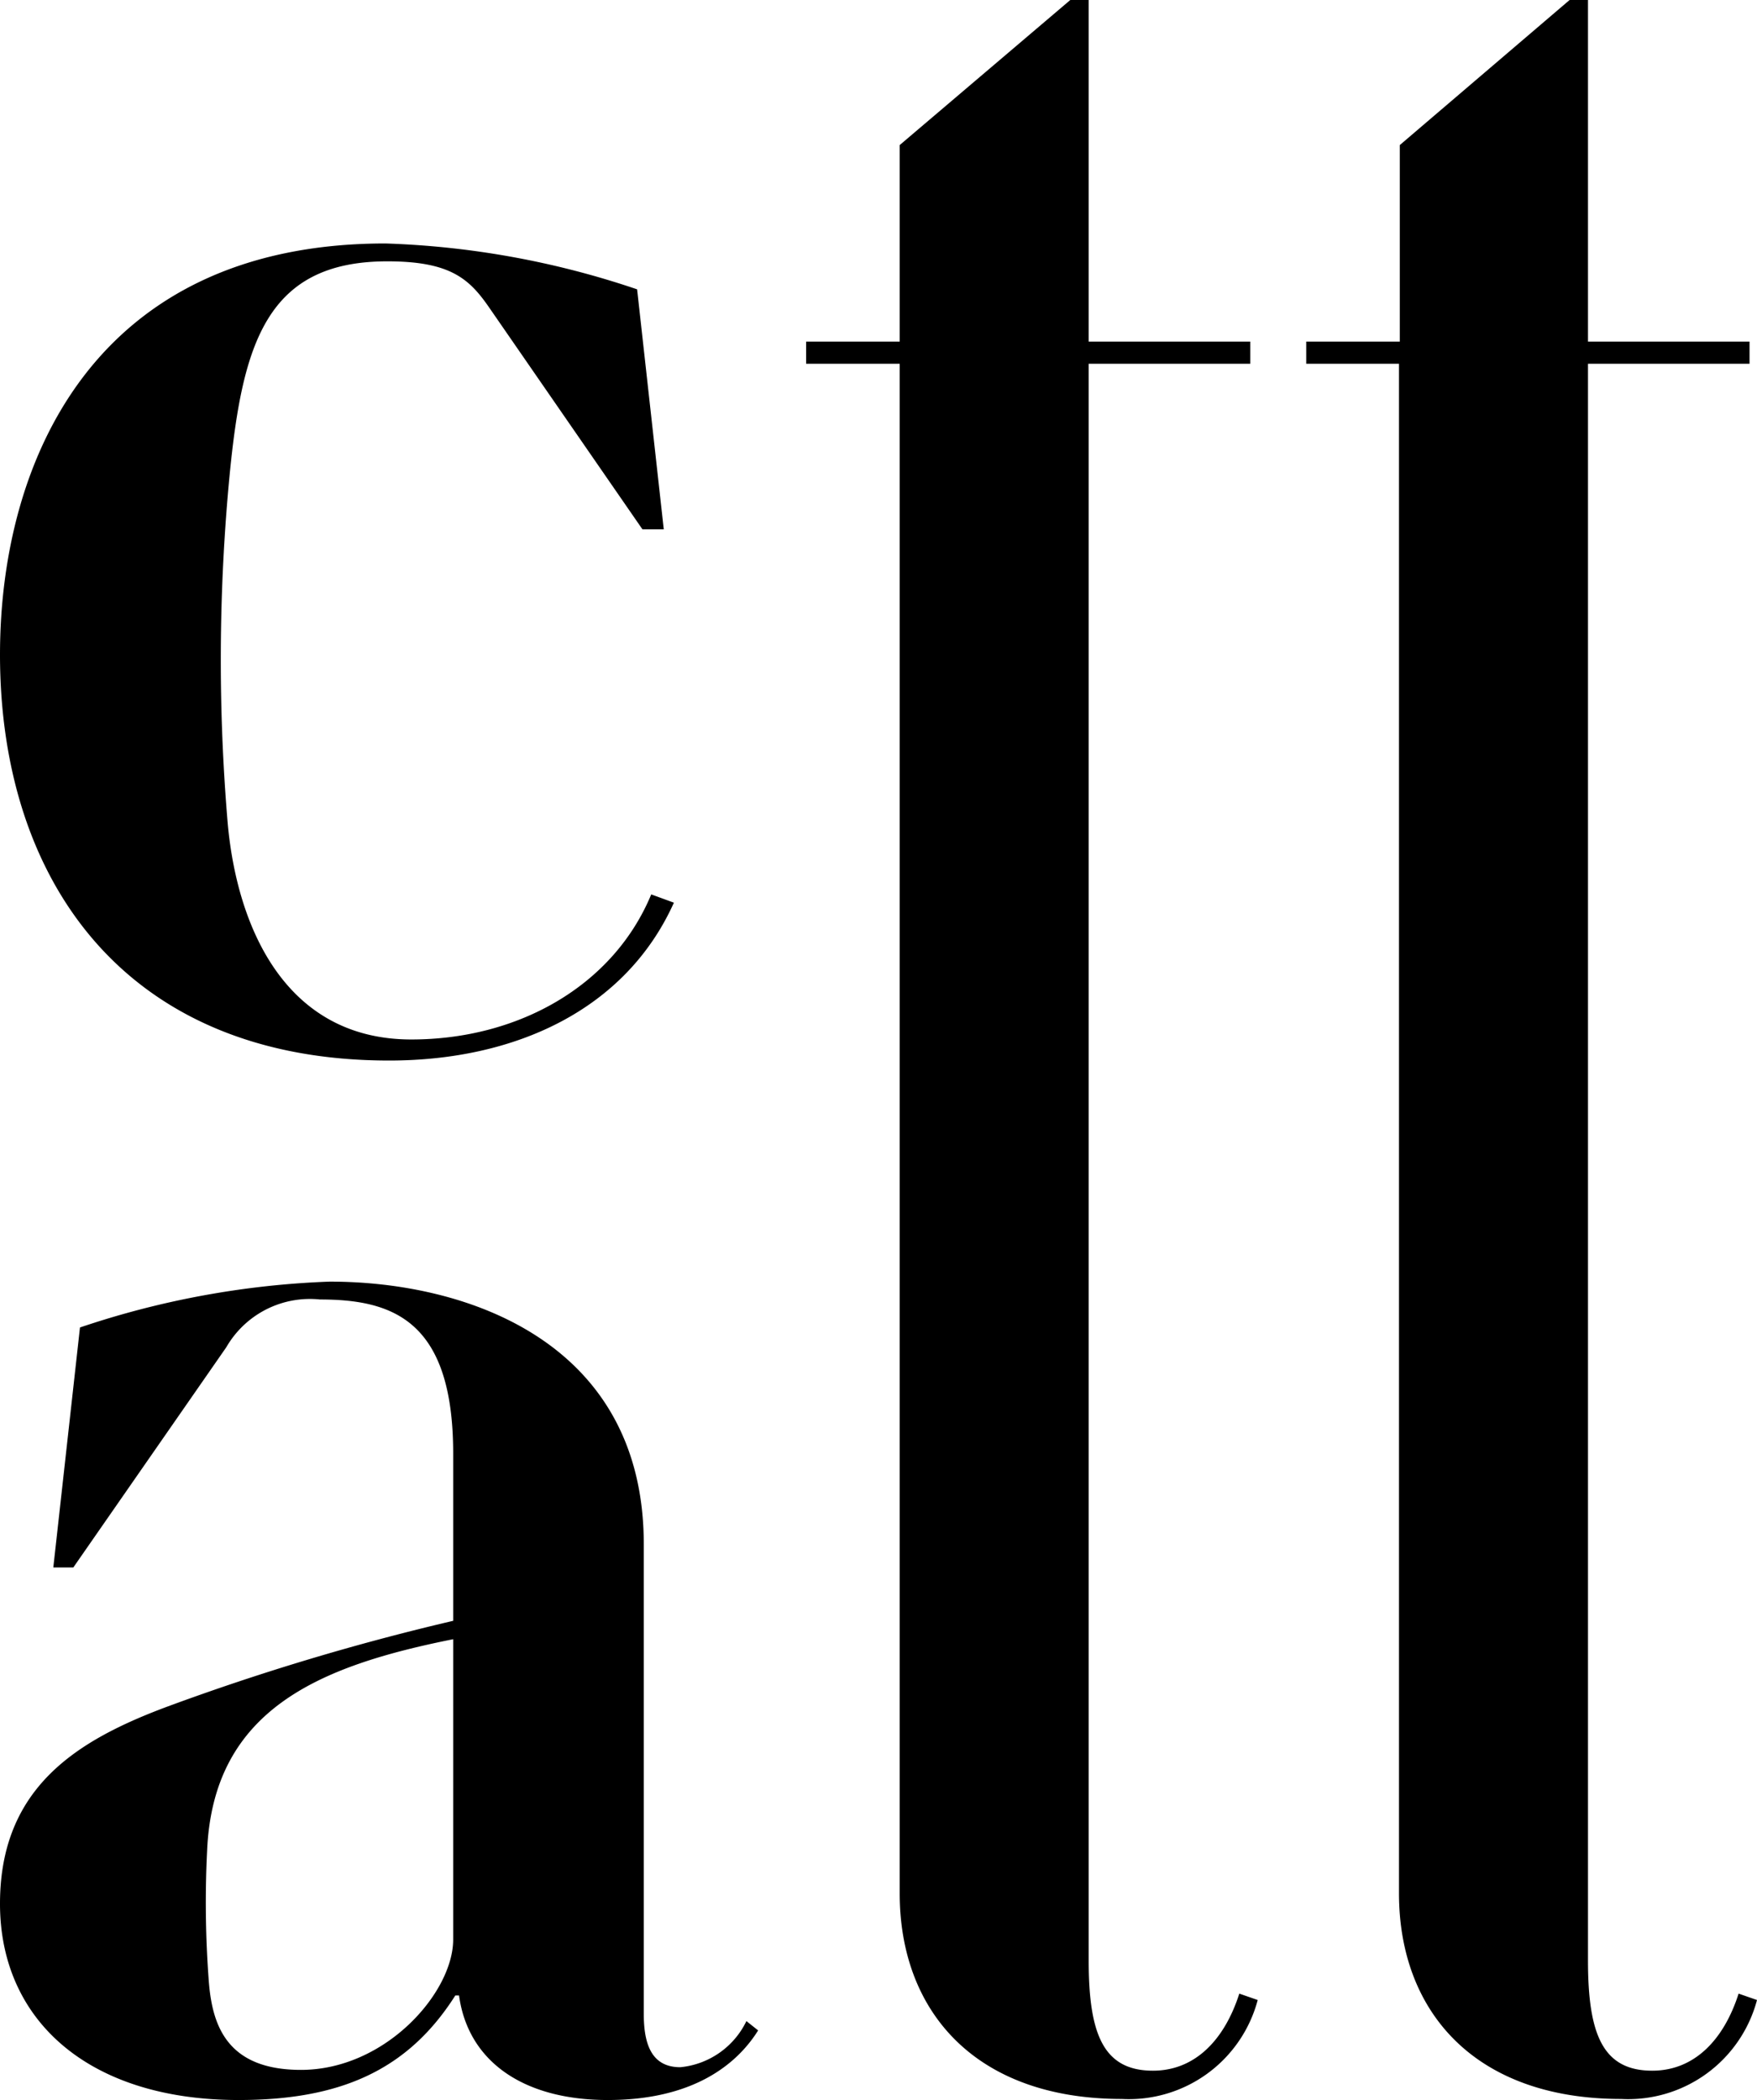 <svg xmlns="http://www.w3.org/2000/svg" viewBox="0 0 65.91 78.75"><title>Asset 4</title><g id="Layer_2" data-name="Layer 2"><g id="Livello_1" data-name="Livello 1"><path d="M47.18,75a5,5,0,0,1-5.1,3.71c-5.51,0-8.33-3.3-8.33-7.71V13.64H30.24v-.83h3.51V5.44L40.15,0h.69V12.81H46.9v.83H40.84V73.52c0,2.76.55,4.13,2.41,4.13,1.59,0,2.69-1.17,3.24-2.89Z"/><path d="M65.91,75a5,5,0,0,1-5.1,3.71c-5.51,0-8.33-3.3-8.33-7.71V13.64H49v-.83h3.51V5.44L58.88,0h.69V12.81h6.06v.83H59.57V73.52c0,2.76.55,4.13,2.41,4.13,1.59,0,2.69-1.17,3.24-2.89Z"/><path d="M28.44,76.14c-.82,1.31-2.48,2.61-5.64,2.61s-5.24-1.44-5.58-3.92h-.14c-1.79,2.82-4.34,3.92-8.13,3.92-5.64,0-8.95-3-8.95-7.36S2.89,65.26,6.27,64A90.51,90.51,0,0,1,17,60.78V54.51c0-5-2.27-5.78-5-5.78a3.62,3.62,0,0,0-3.51,1.79L2.75,58.78H2l1-9a32.94,32.94,0,0,1,9.37-1.72c5.16,0,11.78,2.27,11.78,9.85V75.52c0,1.1.27,2,1.37,2A3.08,3.08,0,0,0,28,75.79ZM17,61.47c-5,1-9,2.62-9.23,7.92a38.94,38.94,0,0,0,.07,5c.14,1.58.69,3.23,3.45,3.23,3.16,0,5.71-2.89,5.71-4.89Z"/><path d="M25.28,33.85c-1.8,4-5.93,5.92-10.68,5.92C4.68,39.77,0,33,0,24.55,0,17.32,3.51,9.13,14.46,9.13a32.6,32.6,0,0,1,9.44,1.72l1,9H24.1l-5.71-8.26c-.76-1.11-1.45-1.79-3.86-1.79-4.54,0-5.44,3.1-5.92,8.05a72.71,72.71,0,0,0-.07,13c.34,3.86,2.13,8.13,6.89,8.13,4,0,7.57-2,9-5.44Z"/></g></g></svg>